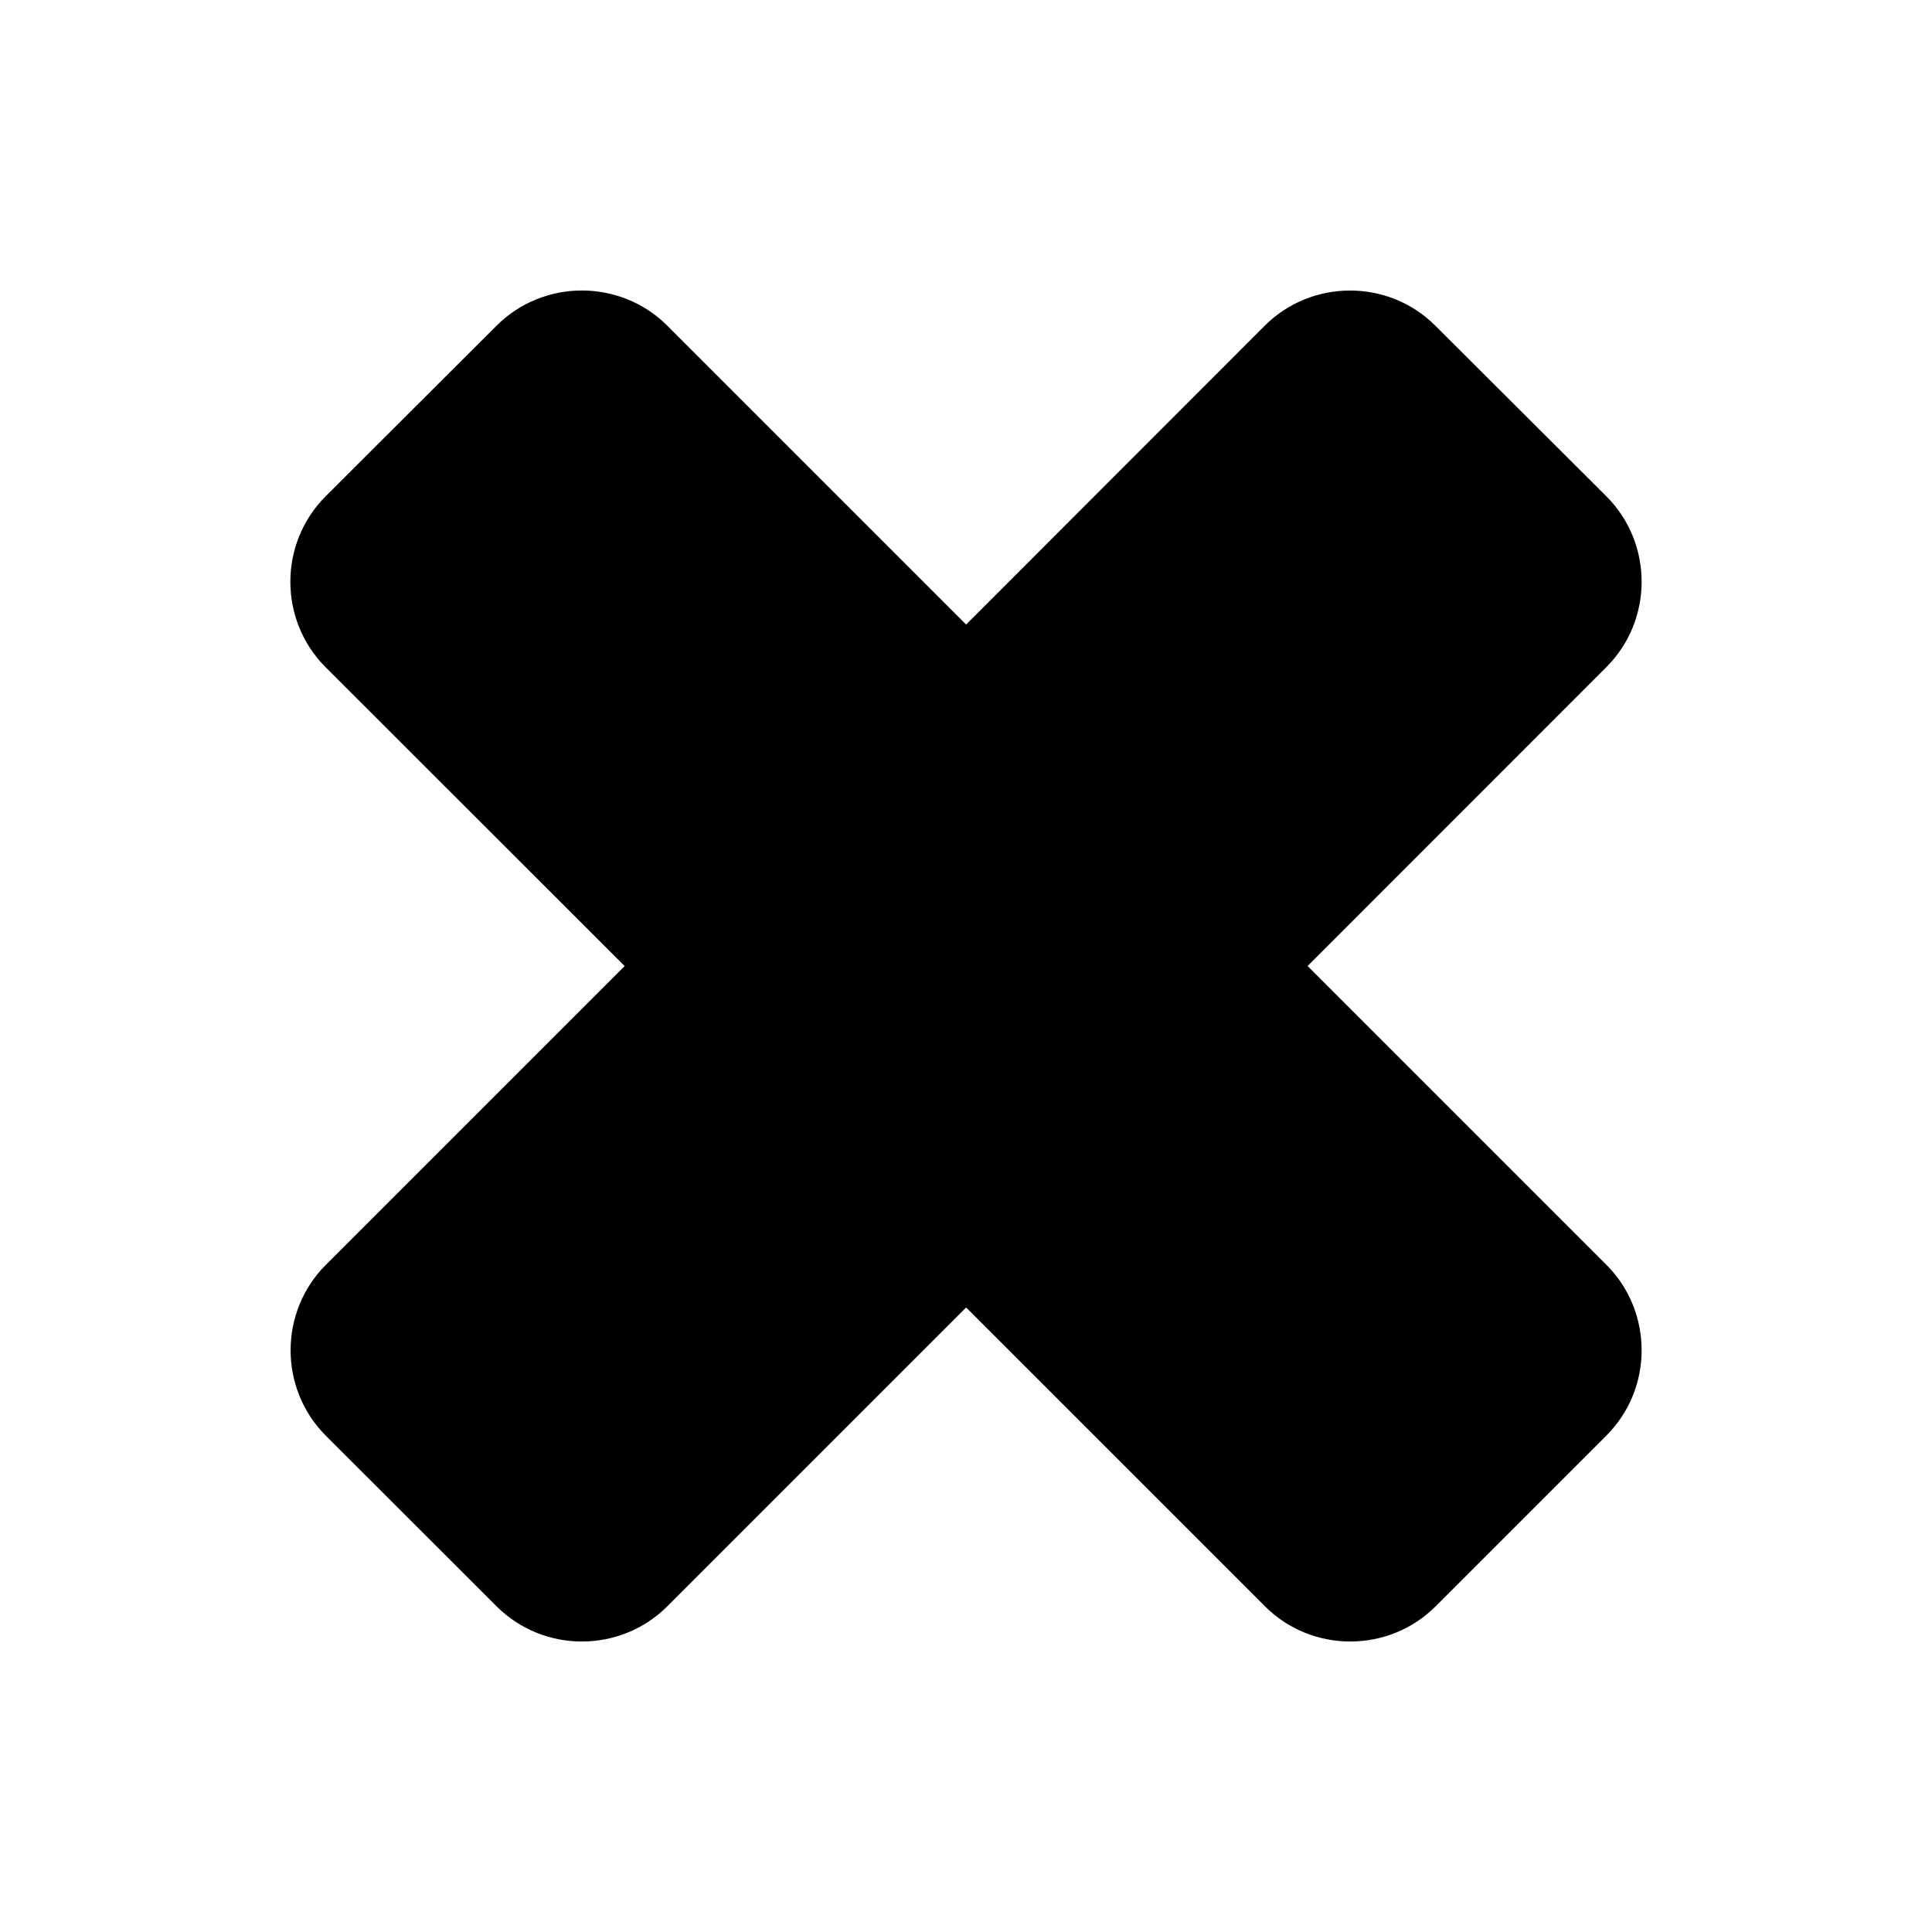 <?xml version="1.0" encoding="iso-8859-1"?>
<!-- Generator: Adobe Illustrator 17.0.0, SVG Export Plug-In . SVG Version: 6.00 Build 0)  -->
<!DOCTYPE svg PUBLIC "-//W3C//DTD SVG 1.1//EN" "http://www.w3.org/Graphics/SVG/1.1/DTD/svg11.dtd">
<svg version="1.1" id="Layer_1" xmlns="http://www.w3.org/2000/svg" xmlns:xlink="http://www.w3.org/1999/xlink" x="0px" y="0px"
	 width="32px" height="32px" viewBox="0 0 32 32" style="enable-background:new 0 0 32 32;" xml:space="preserve">
<g>
	<defs>
		<rect id="SVGID_1_" width="32" height="32"/>
	</defs>
	<clipPath id="SVGID_2_">
		<use xlink:href="#SVGID_1_"  style="overflow:visible;"/>
	</clipPath>
	<g style="clip-path:url(#SVGID_2_);">
		<defs>
			<rect id="SVGID_3_" width="32" height="32"/>
		</defs>
		<clipPath id="SVGID_4_">
			<use xlink:href="#SVGID_3_"  style="overflow:visible;"/>
		</clipPath>
		<path style="clip-path:url(#SVGID_4_);" d="M21.658,16l4.949-4.951c0.778-0.778,0.778-2.05,0-2.828l-2.832-2.825
			c-0.777-0.779-2.051-0.778-2.828,0l-4.945,4.948l-4.949-4.949c-0.778-0.778-2.051-0.778-2.829,0L5.392,8.222
			c-0.777,0.778-0.777,2.05,0,2.828l4.954,4.951l-4.95,4.95c-0.777,0.778-0.777,2.049,0,2.828l2.828,2.826
			c0.778,0.778,2.051,0.778,2.829,0l4.949-4.949l4.949,4.949c0.777,0.778,2.051,0.778,2.828,0l2.828-2.828
			c0.778-0.777,0.778-2.05,0-2.828L21.658,16z"/>
	</g>
</g>
</svg>
